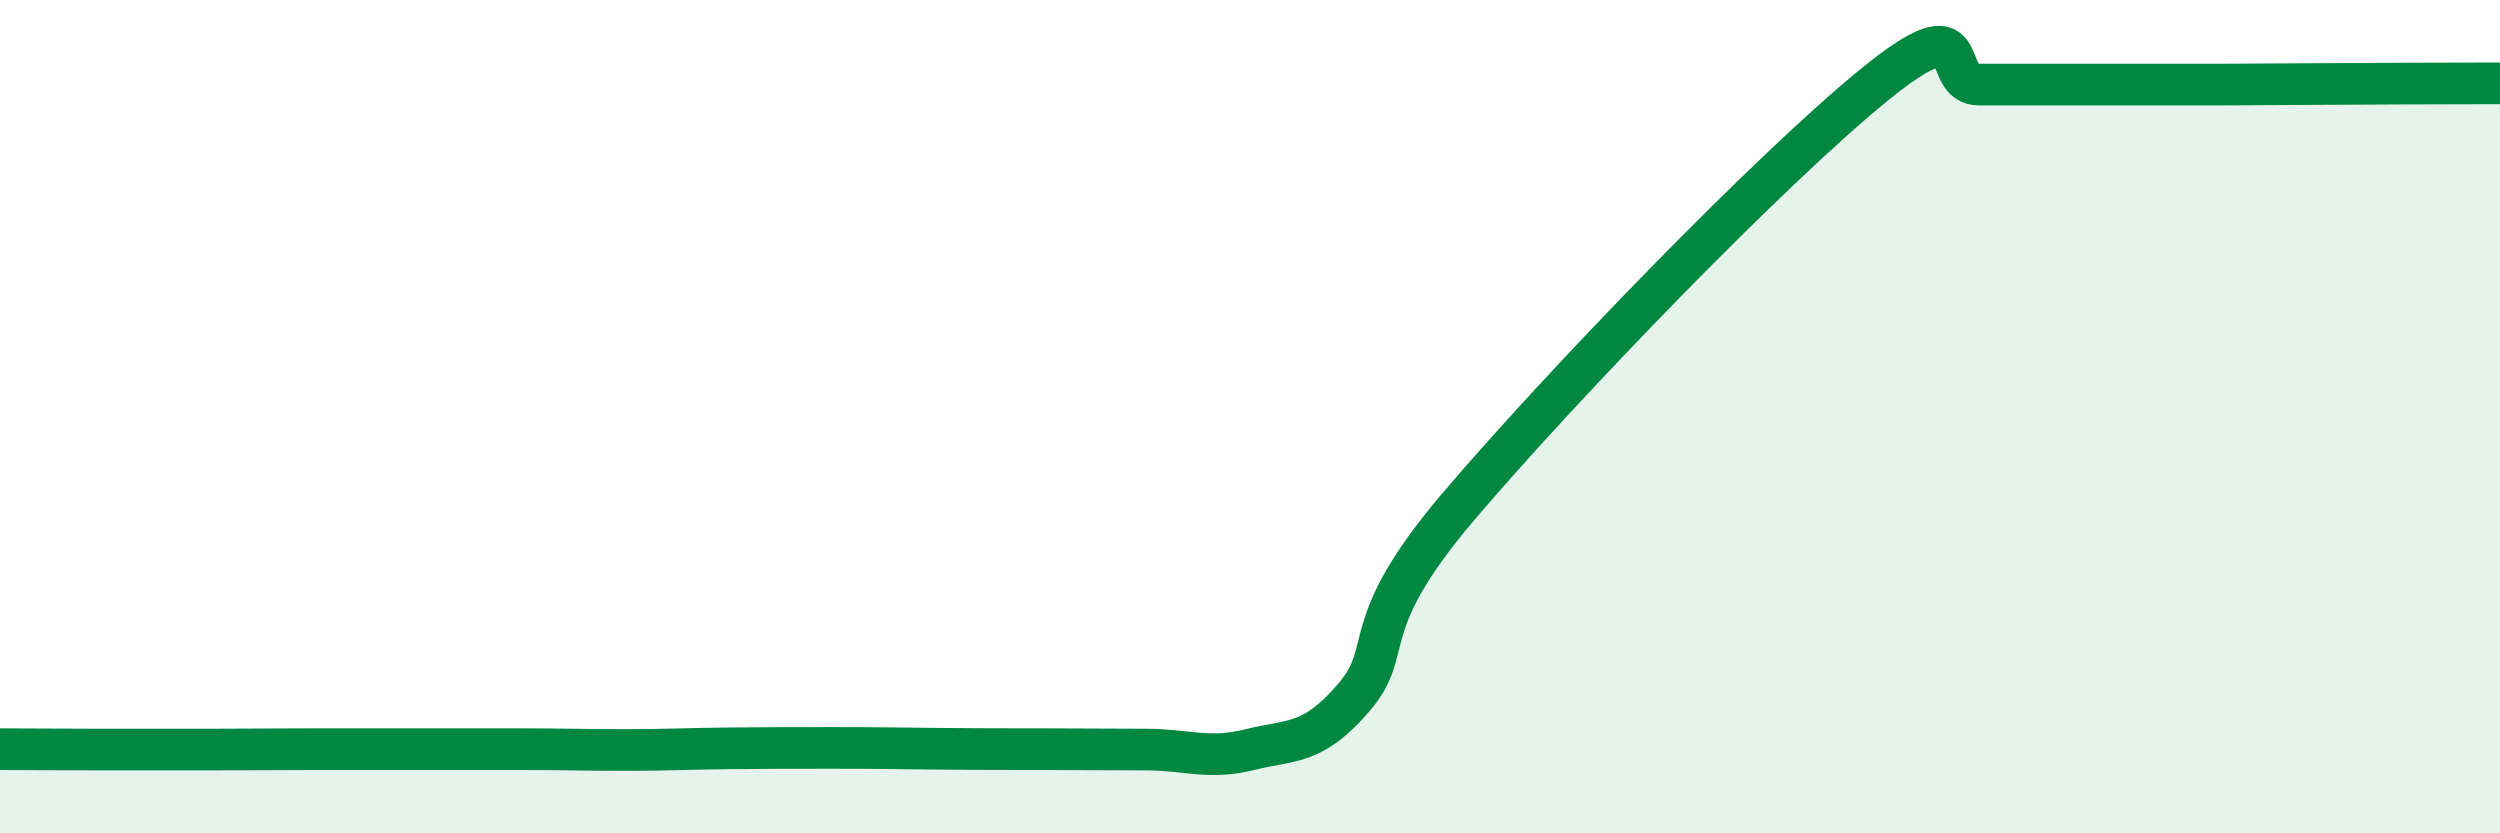 
    <svg width="60" height="20" viewBox="0 0 60 20" xmlns="http://www.w3.org/2000/svg">
      <path
        d="M 0,17.98 C 0.5,17.98 1.5,17.99 2.5,17.99 C 3.5,17.99 4,17.99 5,17.99 C 6,17.99 6.5,17.98 7.5,17.98 C 8.5,17.98 9,17.98 10,17.98 C 11,17.98 11.5,17.98 12.5,17.98 C 13.5,17.98 14,18 15,18 C 16,18 16.5,17.97 17.5,17.96 C 18.5,17.95 19,17.95 20,17.95 C 21,17.95 21.5,17.96 22.5,17.97 C 23.5,17.98 24,17.98 25,17.98 C 26,17.98 26.5,17.99 27.5,17.99 C 28.5,17.99 29,18.24 30,17.99 C 31,17.74 31.5,17.9 32.5,16.73 C 33.5,15.56 32.5,15.1 35,12.16 C 37.5,9.22 42.5,4.05 45,2.02 C 47.5,-0.01 46.5,2.03 47.5,2.03 C 48.5,2.03 49,2.03 50,2.03 C 51,2.03 51.5,2.03 52.5,2.03 C 53.5,2.03 53.5,2.03 55,2.02 C 56.5,2.01 59,2 60,2L60 20L0 20Z"
        fill="#008740"
        opacity="0.1"
        stroke-linecap="round"
        stroke-linejoin="round"
      />
      <path
        d="M 0,17.98 C 0.5,17.98 1.5,17.99 2.5,17.99 C 3.5,17.99 4,17.99 5,17.99 C 6,17.99 6.5,17.98 7.5,17.98 C 8.5,17.98 9,17.98 10,17.98 C 11,17.98 11.5,17.98 12.5,17.98 C 13.5,17.98 14,18 15,18 C 16,18 16.5,17.97 17.5,17.96 C 18.5,17.95 19,17.95 20,17.95 C 21,17.95 21.5,17.96 22.5,17.97 C 23.5,17.98 24,17.98 25,17.98 C 26,17.98 26.5,17.99 27.5,17.99 C 28.5,17.99 29,18.24 30,17.99 C 31,17.74 31.5,17.9 32.5,16.73 C 33.5,15.56 32.5,15.1 35,12.16 C 37.5,9.22 42.5,4.05 45,2.02 C 47.5,-0.01 46.5,2.03 47.5,2.03 C 48.5,2.03 49,2.03 50,2.03 C 51,2.03 51.5,2.03 52.5,2.03 C 53.5,2.03 53.5,2.03 55,2.02 C 56.5,2.01 59,2 60,2"
        stroke="#008740"
        stroke-width="1"
        fill="none"
        stroke-linecap="round"
        stroke-linejoin="round"
      />
    </svg>
  